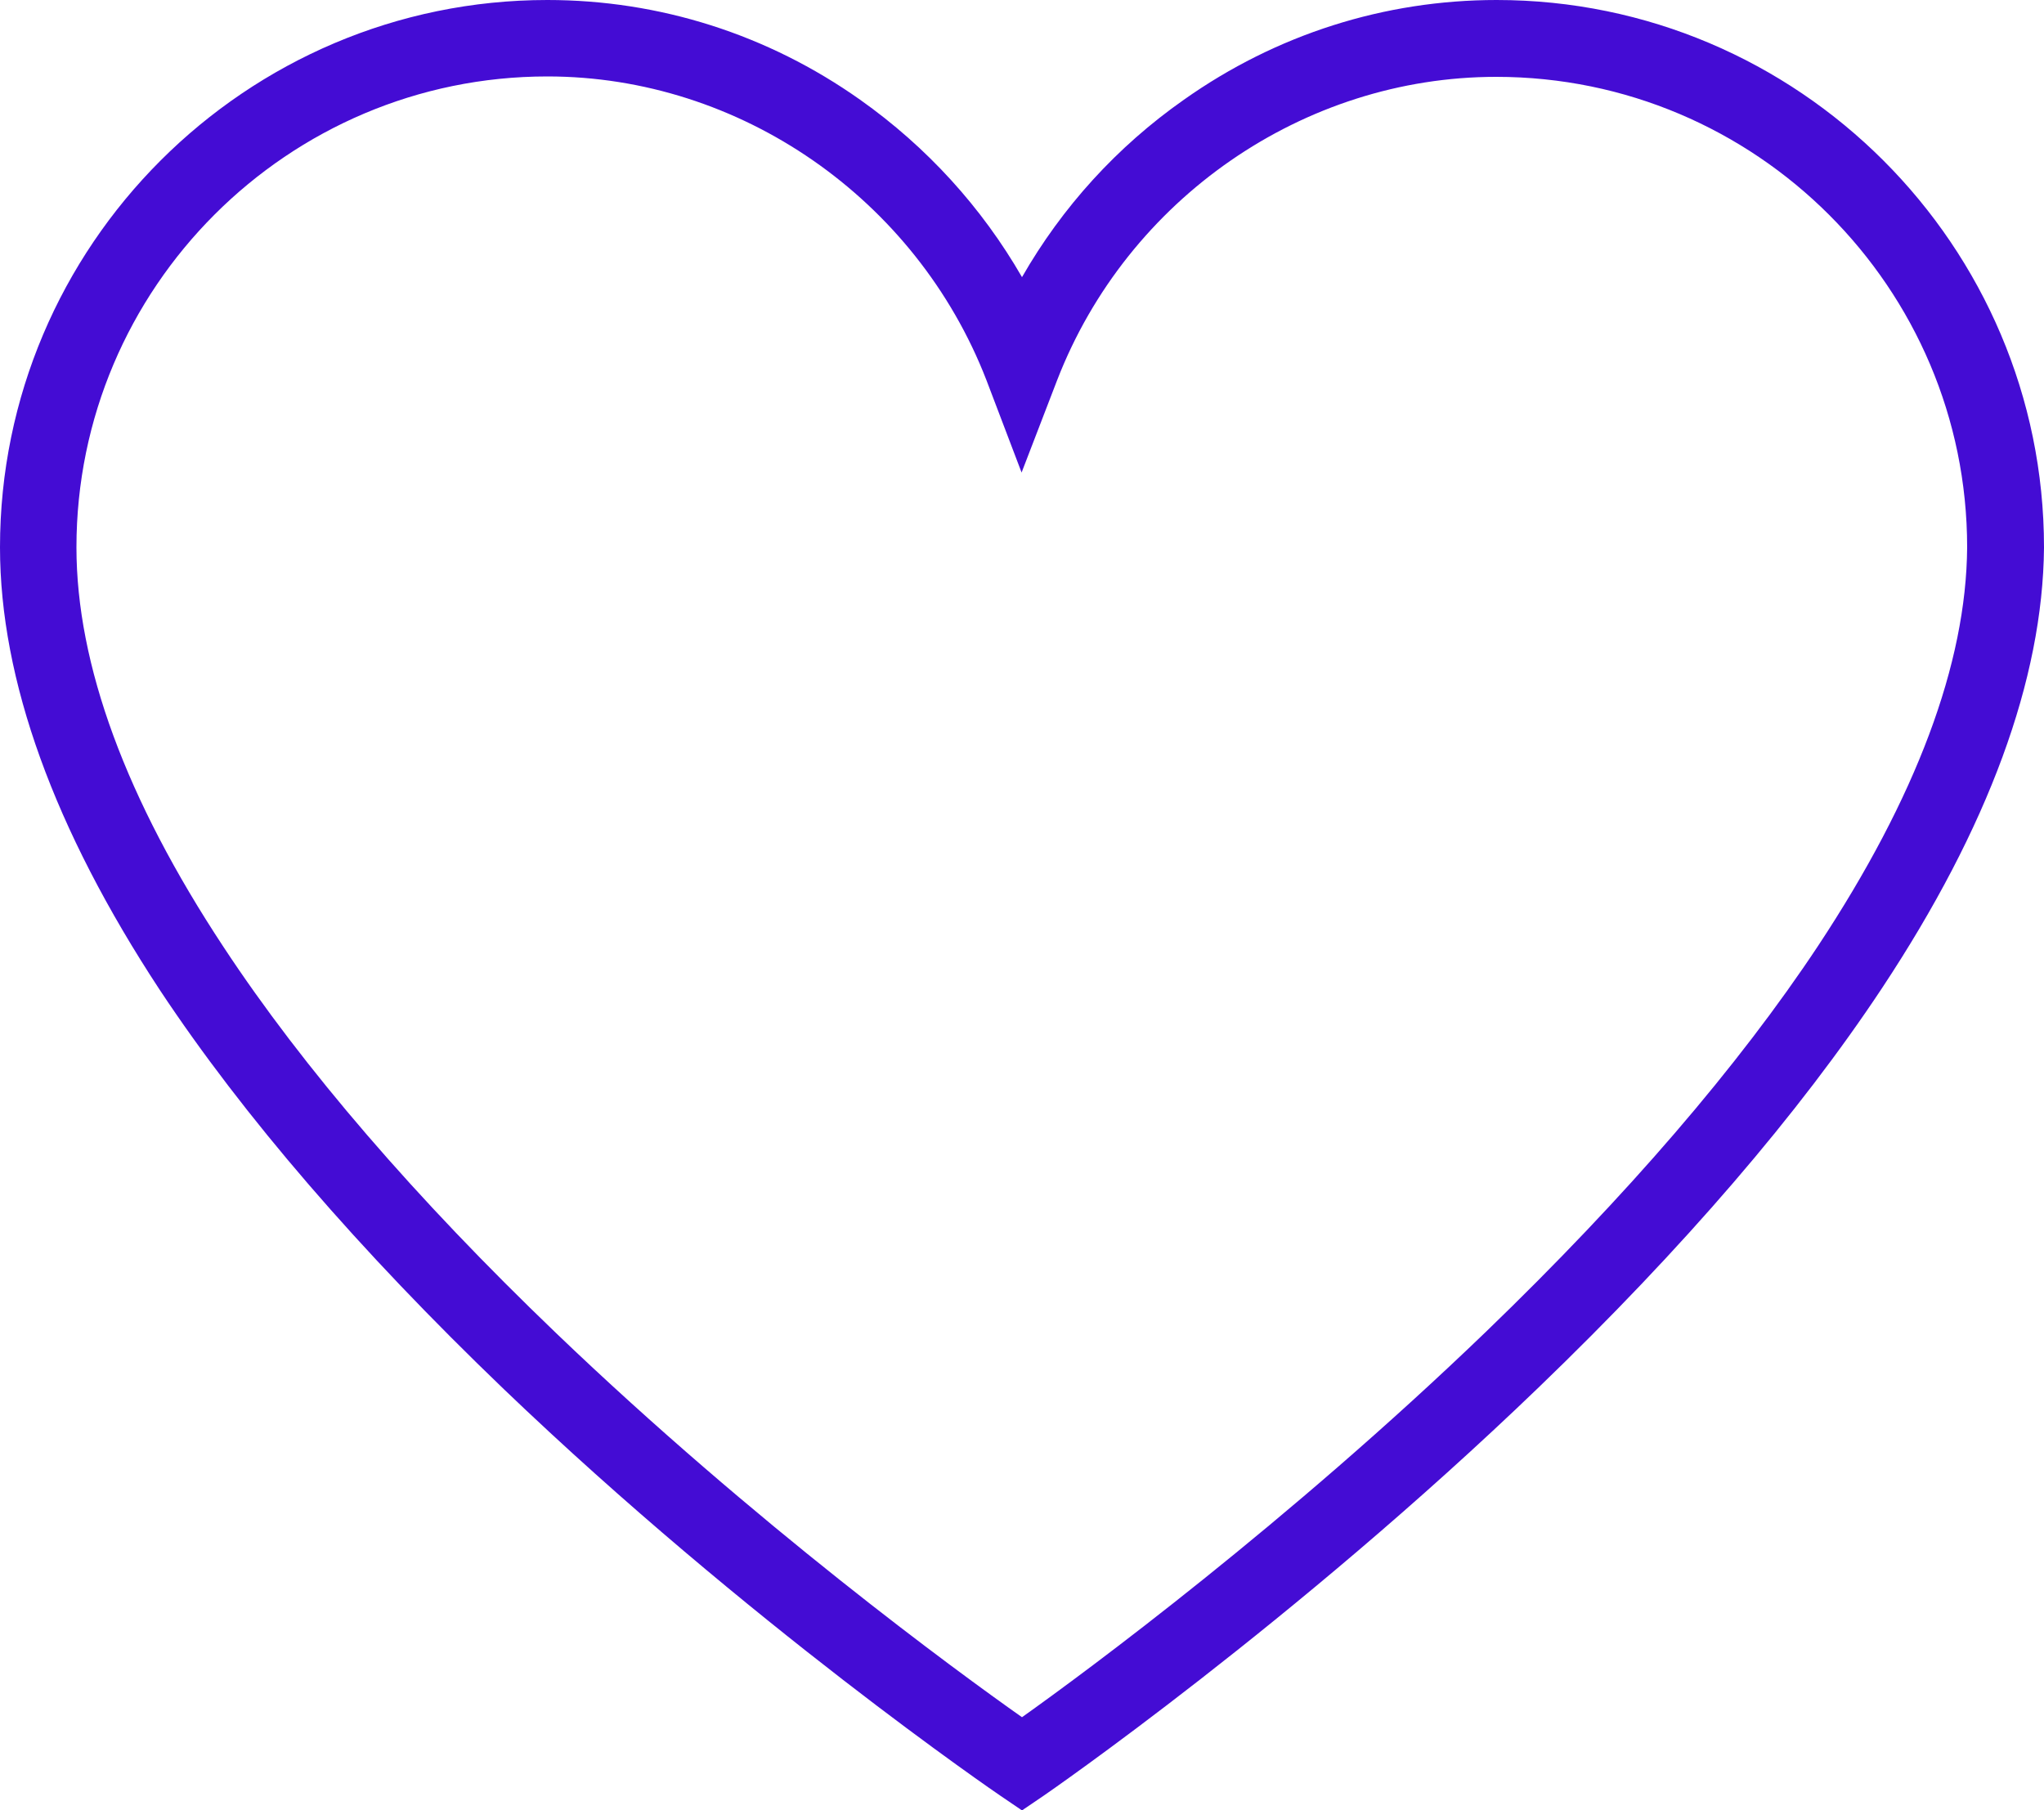 <?xml version="1.0" encoding="UTF-8" standalone="no"?><svg xmlns="http://www.w3.org/2000/svg" xmlns:xlink="http://www.w3.org/1999/xlink" fill="#000000" height="442.9" preserveAspectRatio="xMidYMid meet" version="1" viewBox="0.0 0.0 500.0 442.9" width="500" zoomAndPan="magnify"><g><g id="change1_1"><path d="M250,442.9l-5.3-3.6c-0.6-0.4-61.5-42-121.5-99.5c-35.4-34-63.7-66.8-84.1-97.6 C13.2,202.8,0,166.3,0,133.9C0,60.1,60.1,0,133.9,0c27.4,0,53.9,8.4,76.5,24.4C226.8,36,240.2,50.8,250,67.8 c9.8-17.1,23.2-31.9,39.6-43.4C312.2,8.4,338.7,0,366.1,0C439.9,0,500,60.1,500,133.9v0.1c-0.3,32.2-13.6,68.4-39.6,107.7 c-20.4,30.8-48.6,63.6-84,97.7c-59.9,57.7-120.5,99.5-121.1,99.9L250,442.9z M133.9,18.7c-63.5,0-115.2,51.7-115.2,115.2 c0,28.7,12.1,61.6,36,97.8c19.5,29.6,46.9,61.4,81.3,94.4c48.7,46.7,98.1,82.8,114,94c15.9-11.3,65-47.6,113.6-94.4 c34.3-33.1,61.6-64.8,81.2-94.4c23.9-36.2,36.2-68.9,36.4-97.4c0-63.5-51.7-115.1-115.2-115.1c-47.1,0-90.2,29.8-107.4,74.2 l-8.7,22.6L241.3,93C224.1,48.6,181,18.7,133.9,18.7z" fill="#440cd4"/></g></g></svg>